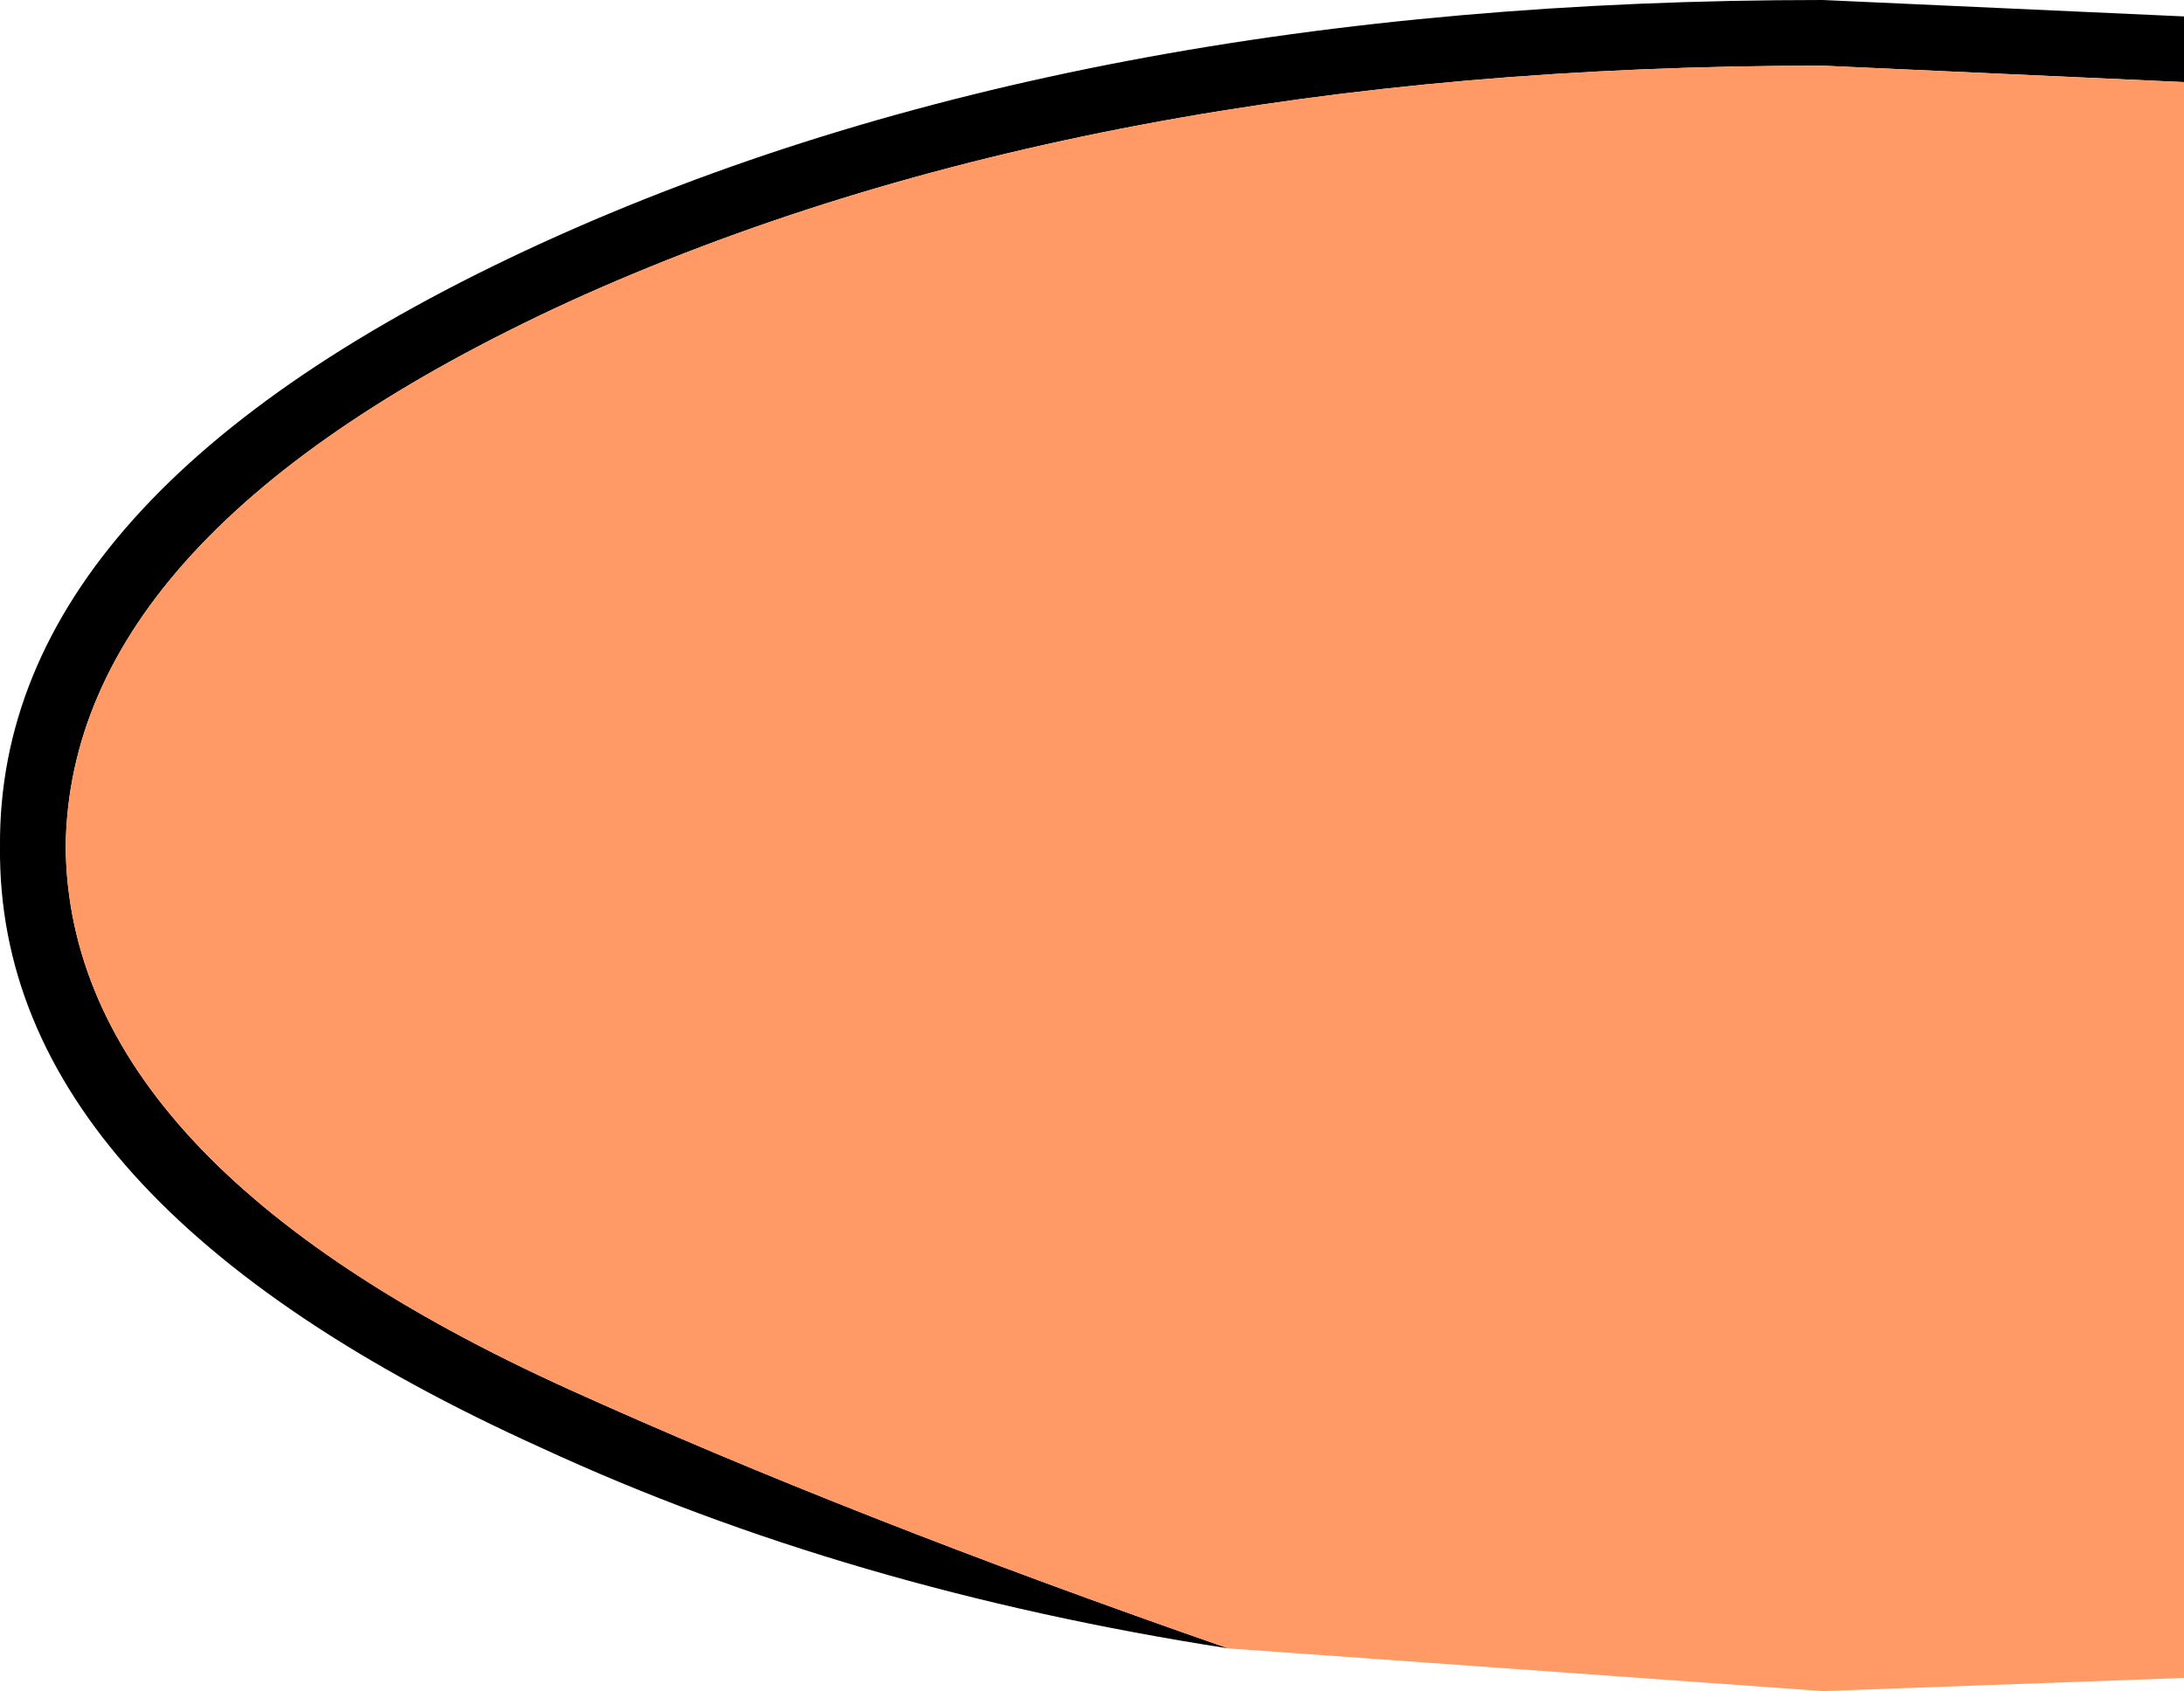 <?xml version="1.0" encoding="UTF-8" standalone="no"?>
<svg xmlns:xlink="http://www.w3.org/1999/xlink" height="25.75px" width="33.25px" xmlns="http://www.w3.org/2000/svg">
  <g transform="matrix(1.0, 0.0, 0.0, 1.0, 27.8, 12.85)">
    <path d="M-9.1 12.25 Q-14.9 11.35 -19.55 9.2 -27.85 5.45 -27.8 0.05 -27.85 -5.35 -19.55 -9.15 -11.45 -12.85 -0.05 -12.85 L5.45 -12.6 5.45 -11.6 -0.05 -11.85 Q-11.25 -11.85 -19.15 -8.25 -26.75 -4.75 -26.8 0.05 -26.75 4.85 -19.15 8.3 -14.85 10.25 -9.1 12.25" fill="#000000" fill-rule="evenodd" stroke="none"/>
    <path d="M-9.1 12.25 Q-14.85 10.25 -19.15 8.3 -26.75 4.85 -26.8 0.05 -26.75 -4.75 -19.15 -8.25 -11.25 -11.85 -0.05 -11.85 L5.45 -11.6 5.45 12.7 -0.05 12.9 -9.1 12.25" fill="#ff9966" fill-rule="evenodd" stroke="none"/>
  </g>
</svg>

